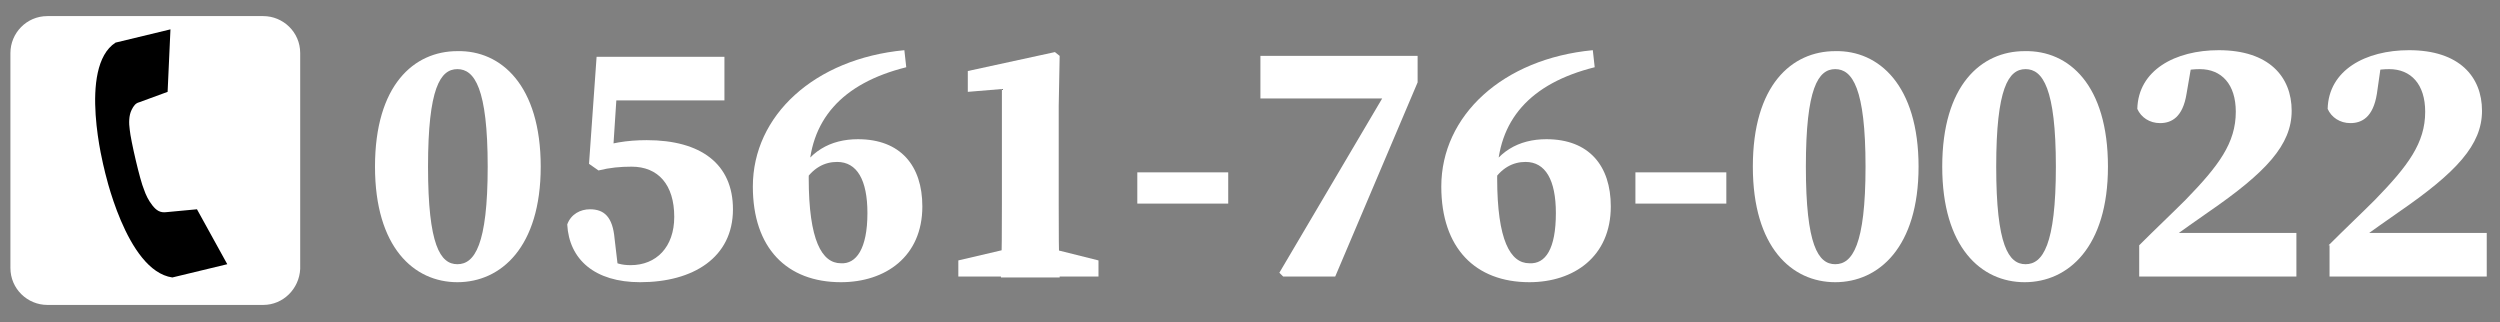<?xml version="1.0" encoding="utf-8"?>
<!-- Generator: Adobe Illustrator 22.1.0, SVG Export Plug-In . SVG Version: 6.00 Build 0)  -->
<svg version="1.1" id="tel" xmlns="http://www.w3.org/2000/svg" xmlns:xlink="http://www.w3.org/1999/xlink" x="0px" y="0px"
	 width="264px" height="34px" viewBox="0 0 264 34" style="enable-background:new 0 0 264 34;" xml:space="preserve">
<rect x="0" y="0" width="264" height="34" fill="#808080" stroke="none"/>
<style type="text/css">
	.st0{fill:#FFFFFF;}
</style>
<g>
	<path class="st0" d="M27.8,32.2H5c-2.1,0-3.9-1.7-3.9-3.9V5.6c0-2.1,1.7-3.9,3.9-3.9h22.8c2.1,0,3.9,1.7,3.9,3.9v22.8
		C31.6,30.5,29.9,32.2,27.8,32.2z"/>
	<path d="M12.2,4.5L18,3.1l-0.3,6.6l-3,1.1c-0.4,0.1-0.6,0.4-0.8,0.8c-0.3,0.6-0.3,1.4-0.2,2.1c0.1,1.1,1.1,5.4,1.5,6.3
		c0.2,0.6,0.5,1.2,0.9,1.7c0.4,0.5,0.8,0.8,1.5,0.7l3.2-0.3l3.2,5.8l-5.8,1.4C13.3,28.6,11,17.8,11,17.8S8.2,7.1,12.2,4.5z"/>
	<g>
		<path class="st0" d="M57.1,17.6c0,8.5-4.2,12.2-8.8,12.2c-4.6,0-8.7-3.7-8.7-12.2c0-8.6,4.1-12.2,8.7-12.2
			C52.9,5.3,57.1,9,57.1,17.6z M48.3,27.9c1.8,0,3.2-2,3.2-10.3c0-8.3-1.4-10.3-3.2-10.3c-1.8,0-3.1,2-3.1,10.3
			C45.2,25.9,46.5,27.9,48.3,27.9z"/>
		<path class="st0" d="M62.5,15.8c1.9-0.7,3.7-1,5.8-1c5.7,0,9.1,2.5,9.1,7.3c0,5.1-4.2,7.7-9.8,7.7c-4.8,0-7.5-2.4-7.7-6.1
			c0.4-1.1,1.4-1.6,2.4-1.6c1.5,0,2.4,0.8,2.6,3.1l0.4,3.4l-1.2-1.2c1,0.4,1.5,0.6,2.5,0.6c2.7,0,4.6-1.9,4.6-5.1
			c0-3.4-1.7-5.3-4.5-5.3c-1.2,0-2.3,0.1-3.5,0.4l-1-0.7l0.8-11.3h13.5v4.6H63.7l1.6-3.3l-0.6,9.2h-2.2V15.8z"/>
		<path class="st0" d="M91.6,22.5c0-3.5-1.1-5.4-3.2-5.4c-1.3,0-2.6,0.6-3.6,2.3L84,19c1.3-3,3.7-4.3,6.6-4.3c4.5,0,6.8,2.8,6.8,7.1
			c0,5.3-3.9,8-8.6,8c-5.7,0-9.3-3.6-9.3-10.1c0-7.5,6.5-13.5,16-14.4l0.2,1.8c-6.8,1.7-10.3,5.6-10.3,11.7c0,6.6,1.4,9,3.4,9
			C90.4,27.9,91.6,26.3,91.6,22.5z"/>
		<path class="st0" d="M116,27.5v1.7h-14.8v-1.7l4.7-1.1h5.7L116,27.5z M111.4,5.5l0.5,0.4l-0.1,5.3v10.4c0,2.5,0,5.1,0.1,7.7h-6.2
			c0.1-2.6,0.1-5.2,0.1-7.7V9.4l-3.6,0.3V7.5L111.4,5.5z"/>
		<path class="st0" d="M120.1,18.2h9.6v3.3h-9.6V18.2z"/>
		<path class="st0" d="M146.9,8.8l1,1.6h-14.8V5.9h16.6v2.8L141,29.2h-5.5l-0.4-0.4L146.9,8.8z"/>
		<path class="st0" d="M164.3,22.5c0-3.5-1.1-5.4-3.2-5.4c-1.3,0-2.6,0.6-3.6,2.3l-0.8-0.4c1.3-3,3.7-4.3,6.6-4.3
			c4.5,0,6.8,2.8,6.8,7.1c0,5.3-3.9,8-8.6,8c-5.7,0-9.3-3.6-9.3-10.1c0-7.5,6.5-13.5,16-14.4l0.2,1.8c-6.8,1.7-10.3,5.6-10.3,11.7
			c0,6.6,1.4,9,3.4,9C163.2,27.9,164.3,26.3,164.3,22.5z"/>
		<path class="st0" d="M172.7,18.2h9.6v3.3h-9.6V18.2z"/>
		<path class="st0" d="M202.6,17.6c0,8.5-4.2,12.2-8.8,12.2c-4.6,0-8.7-3.7-8.7-12.2c0-8.6,4.1-12.2,8.7-12.2
			C198.4,5.3,202.6,9,202.6,17.6z M193.8,27.9c1.8,0,3.2-2,3.2-10.3c0-8.3-1.4-10.3-3.2-10.3c-1.8,0-3.1,2-3.1,10.3
			C190.7,25.9,192,27.9,193.8,27.9z"/>
		<path class="st0" d="M222.6,17.6c0,8.5-4.2,12.2-8.8,12.2c-4.6,0-8.7-3.7-8.7-12.2c0-8.6,4.1-12.2,8.7-12.2
			C218.5,5.3,222.6,9,222.6,17.6z M213.9,27.9c1.8,0,3.2-2,3.2-10.3c0-8.3-1.4-10.3-3.2-10.3c-1.8,0-3.1,2-3.1,10.3
			C210.8,25.9,212.1,27.9,213.9,27.9z"/>
		<path class="st0" d="M225.9,25.9c1.7-1.7,3.4-3.3,4.9-4.8c3.5-3.6,5.3-6,5.3-9.3c0-2.9-1.5-4.5-3.8-4.5c-1.1,0-2.2,0.2-3.6,0.8
			l2.8-1.7l-0.6,3.5c-0.4,2.5-1.6,3.1-2.8,3.1c-1.1,0-2-0.6-2.4-1.5c0.1-4.1,4-6.2,8.6-6.2c5.3,0,7.7,2.8,7.7,6.4
			c0,3.6-2.7,6.5-8.8,10.7c-1.3,0.9-2.7,1.9-4.1,2.9l-0.6-0.7h14v4.6h-16.6V25.9z"/>
		<path class="st0" d="M245.9,25.9c1.7-1.7,3.4-3.3,4.9-4.8c3.5-3.6,5.3-6,5.3-9.3c0-2.9-1.5-4.5-3.8-4.5c-1.1,0-2.2,0.2-3.6,0.8
			l2.8-1.7L251,9.9c-0.4,2.5-1.6,3.1-2.8,3.1c-1.1,0-2-0.6-2.4-1.5c0.1-4.1,4-6.2,8.6-6.2c5.3,0,7.7,2.8,7.7,6.4
			c0,3.6-2.7,6.5-8.8,10.7c-1.3,0.9-2.7,1.9-4.1,2.9l-0.6-0.7h14v4.6h-16.6V25.9z"/>
	</g>
</g>
</svg>
